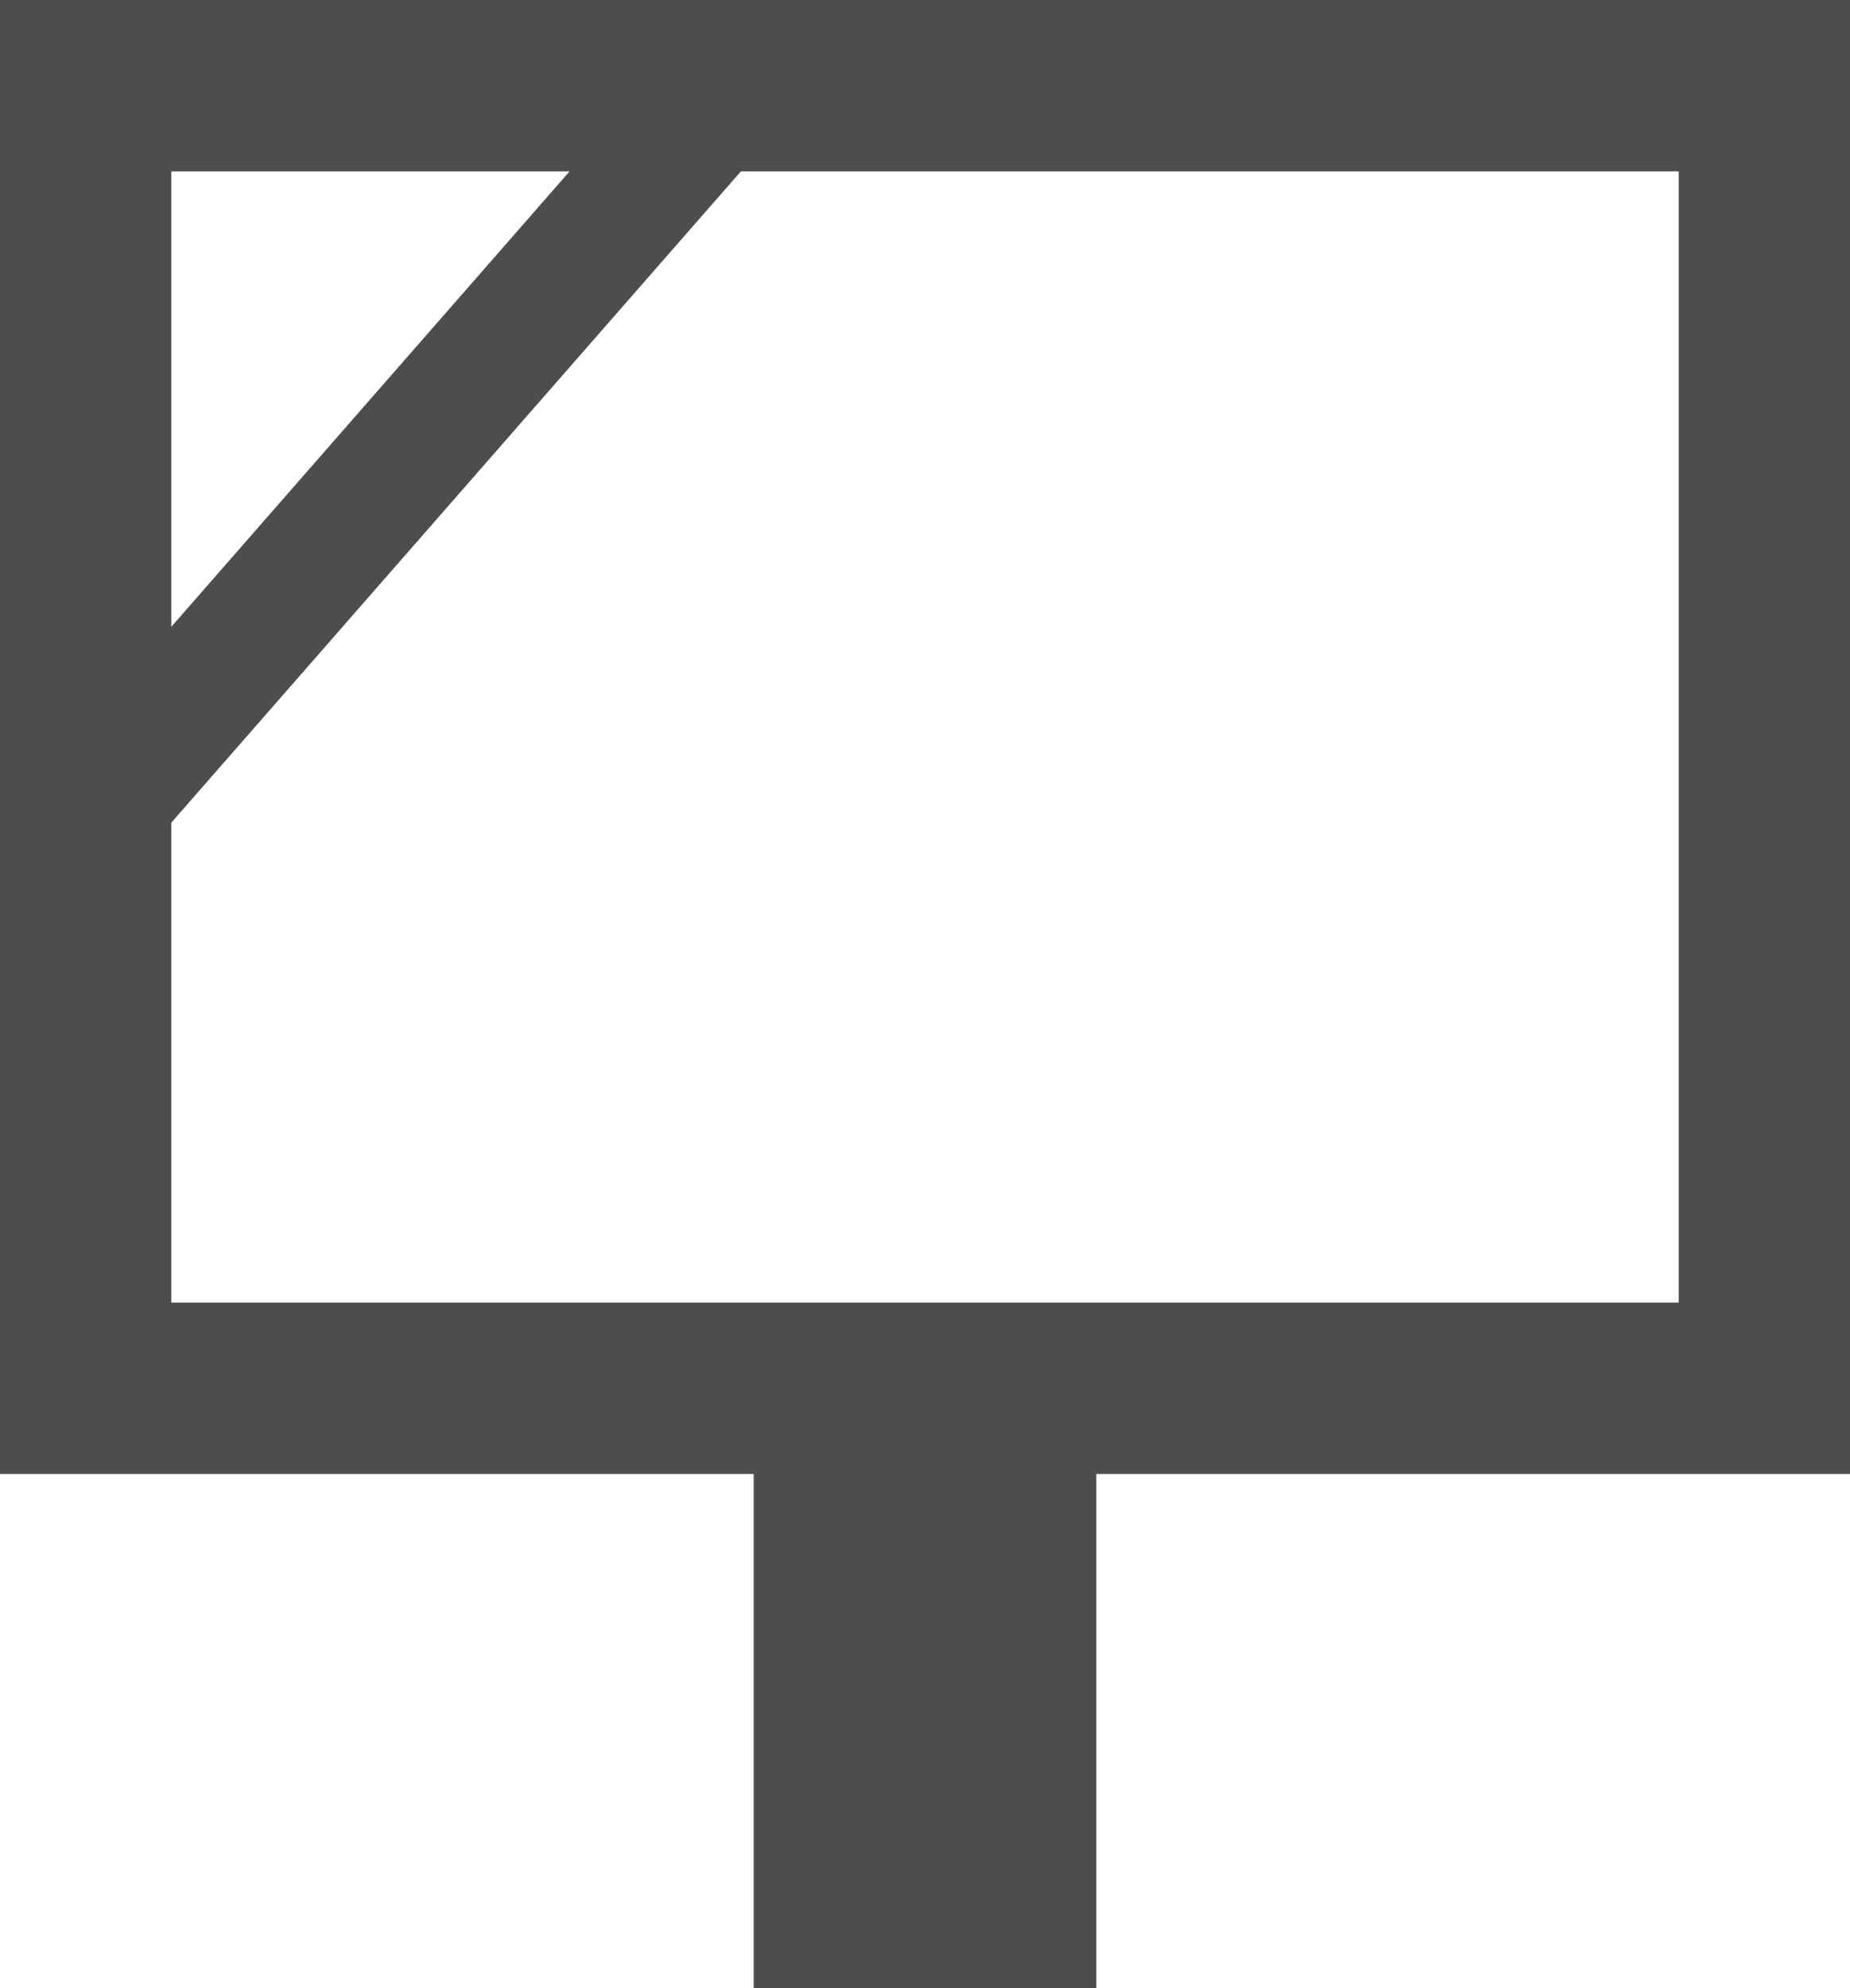 <svg width="54" height="58" viewBox="0 0 54 58" fill="none" xmlns="http://www.w3.org/2000/svg">
<path d="M22 40.5H2.5V30.5V2.5H28H51.5V40.5H32H29.5V43V55.5H24.5V43V40.5H22Z" stroke="#4C4D4F" stroke-width="5"/>
<path d="M21 0H26L5 24H0L21 0Z" fill="#4C4D4F"/>
</svg>

